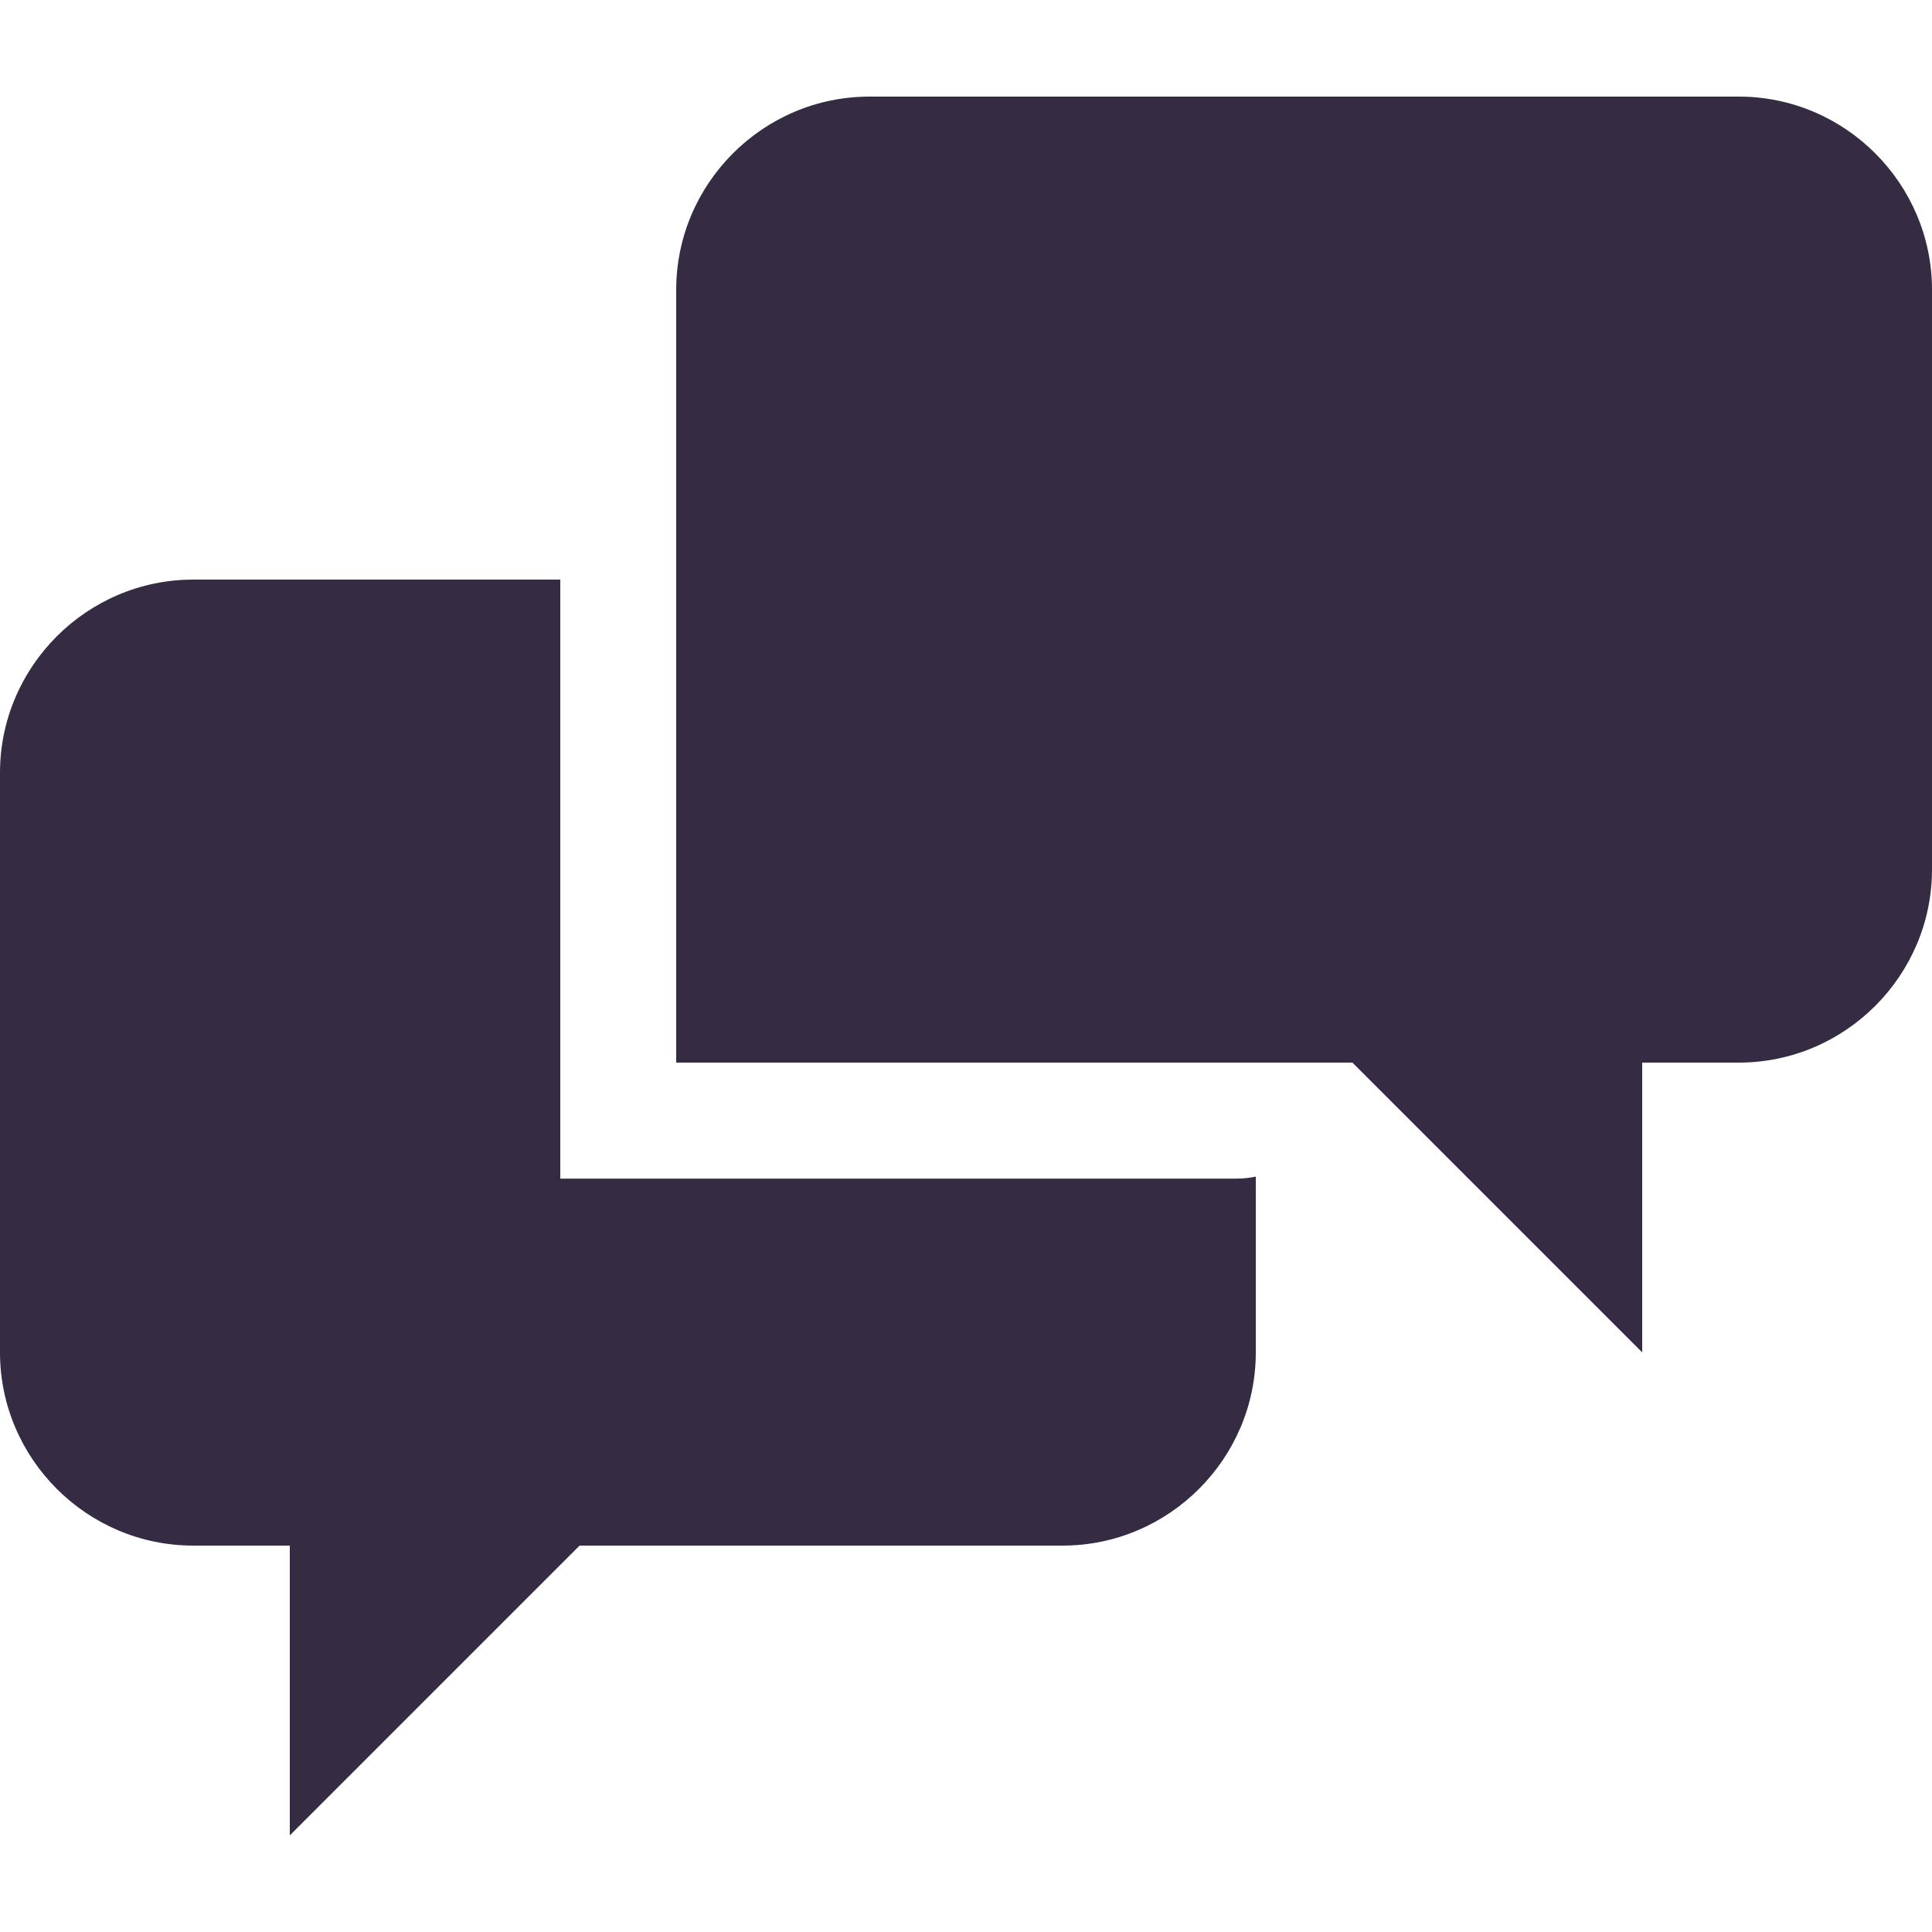 <?xml version="1.0" encoding="UTF-8"?> <svg xmlns="http://www.w3.org/2000/svg" width="40" height="40" viewBox="0 0 40 40" fill="none"><path d="M11.6 24.4V12H4C1.8 12 0 13.8 0 16V28C0 30.2 1.8 32 4 32H6V38L12 32H22C24.2 32 26 30.2 26 28V24.36C25.869 24.388 25.734 24.402 25.6 24.402H11.6V24.4ZM36 2H18C15.8 2 14 3.8 14 6V22H28L34 28V22H36C38.2 22 40 20.202 40 18V6C40 3.8 38.2 2 36 2Z" fill="#352C44"></path></svg> 